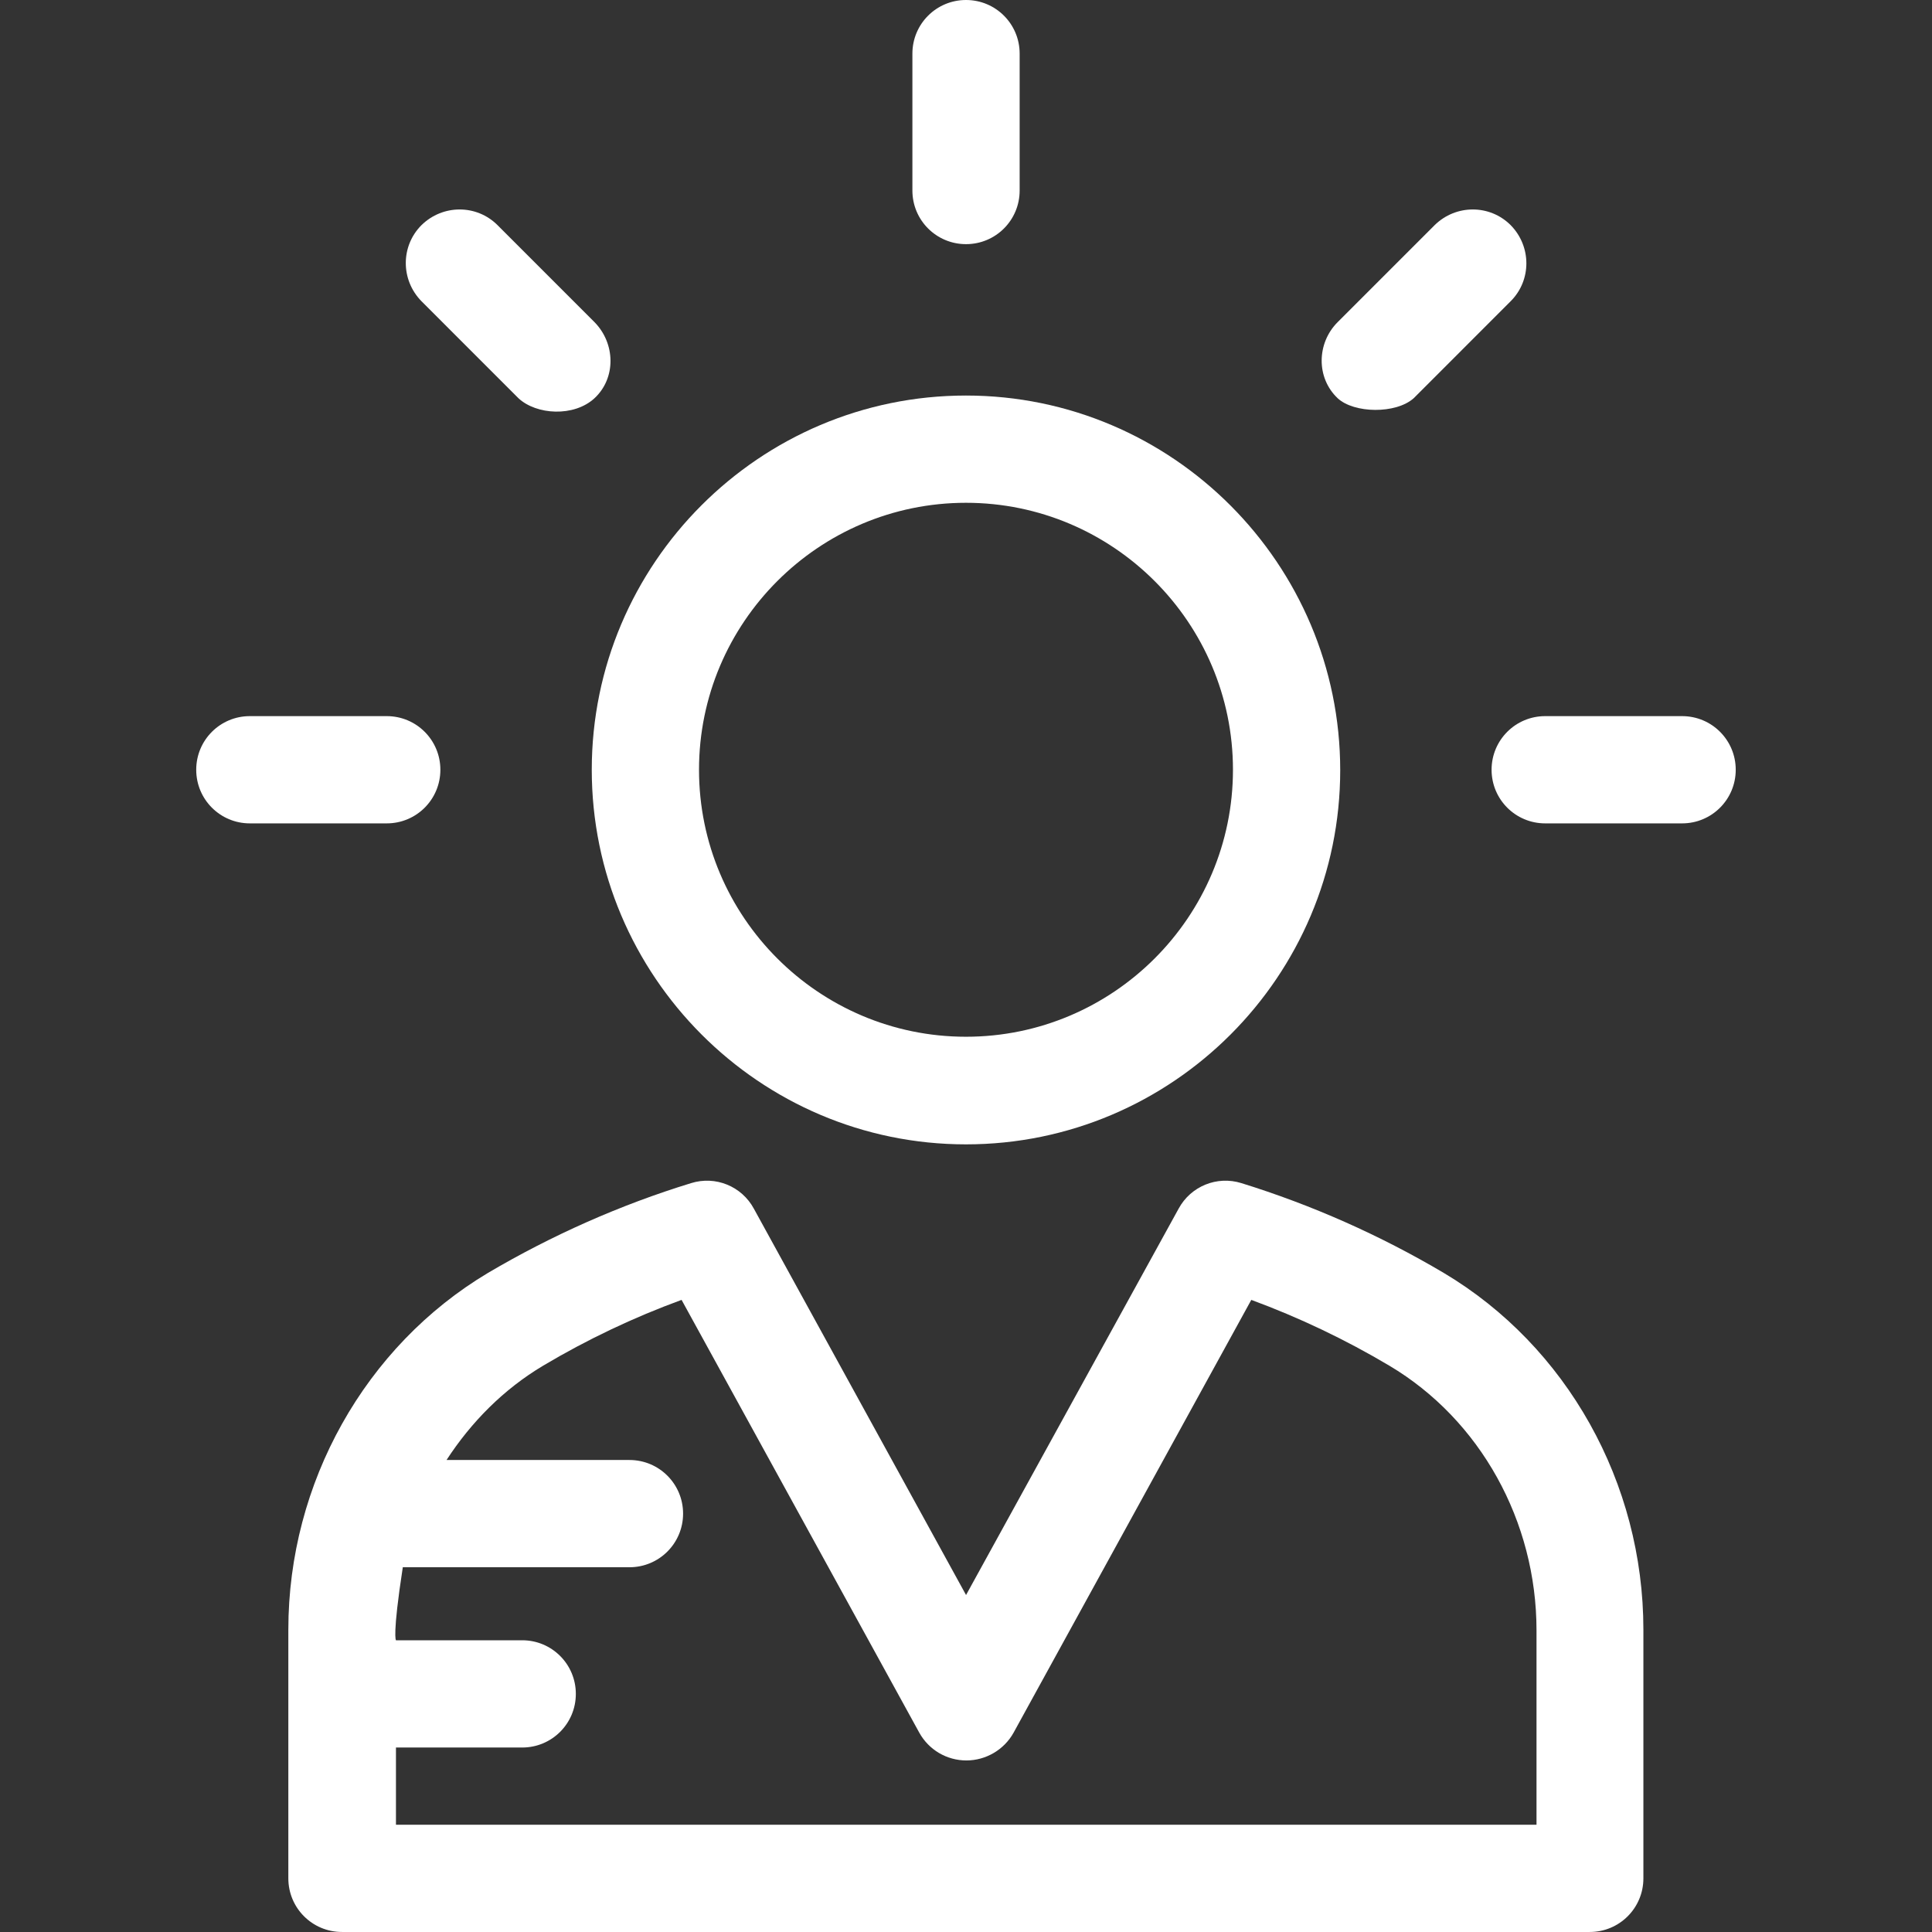 <?xml version="1.0" encoding="UTF-8"?>
<svg xmlns="http://www.w3.org/2000/svg" width="78" height="78" viewBox="0 0 78 78" fill="none">
  <rect x="0" y="0" width="78" height="78" fill="#333333" stroke="none"/>
  <path d="M58.287 51.39C55.692 49.855 52.944 48.642 50.119 47.766C49.136 47.459 48.077 47.889 47.585 48.795L39.002 64.395L30.434 48.795C29.943 47.889 28.884 47.459 27.901 47.766C25.045 48.642 22.281 49.87 19.702 51.39C14.742 54.353 11.641 59.866 11.641 65.792V75.834C11.641 77.032 12.608 77.999 13.806 77.999H64.183C65.381 77.999 66.348 77.032 66.348 75.834V65.792C66.348 59.866 63.262 54.353 58.287 51.39ZM62.033 73.669H62.018H15.986V70.552H21.084C22.281 70.552 23.248 69.585 23.248 68.387C23.248 67.19 22.281 66.222 21.084 66.222H15.986C15.986 66.222 15.832 66.069 16.262 63.274H25.413C26.611 63.274 27.578 62.307 27.578 61.109C27.578 59.912 26.611 58.944 25.413 58.944H18.028C19.026 57.409 20.331 56.089 21.928 55.136C23.709 54.077 25.582 53.187 27.517 52.48L37.114 69.953C37.497 70.644 38.219 71.074 39.017 71.074C39.8 71.074 40.538 70.644 40.921 69.953L50.518 52.48C52.437 53.187 54.31 54.077 56.091 55.136C59.761 57.317 62.033 61.416 62.033 65.823V73.669Z" fill="white"></path>
  <path d="M38.999 15.969C30.662 15.969 23.891 22.755 23.891 31.077C23.891 39.4 30.662 46.201 38.999 46.201C47.337 46.201 54.108 39.415 54.108 31.093C54.108 22.771 47.337 15.969 38.999 15.969ZM38.999 41.856C33.057 41.856 28.221 37.02 28.221 31.077C28.221 25.135 33.057 20.299 38.999 20.299C44.941 20.299 49.778 25.135 49.778 31.077C49.778 37.02 44.941 41.856 38.999 41.856Z" fill="white"></path>
  <path d="M39.001 0C37.803 0 36.836 0.967 36.836 2.165V7.693C36.836 8.89 37.803 9.857 39.001 9.857C40.199 9.857 41.166 8.89 41.166 7.693V2.165C41.166 0.967 40.199 0 39.001 0Z" fill="white"></path>
  <path d="M24.002 13.006L20.087 9.09C19.243 8.246 17.876 8.246 17.016 9.09C16.172 9.935 16.172 11.301 17.016 12.161L20.931 16.077C21.653 16.752 23.173 16.844 24.002 16.077C24.878 15.263 24.847 13.866 24.002 13.006Z" fill="white"></path>
  <path d="M15.614 28.912H10.087C8.889 28.912 7.922 29.879 7.922 31.077C7.922 32.275 8.889 33.242 10.087 33.242H15.614C16.812 33.242 17.779 32.275 17.779 31.077C17.779 29.879 16.812 28.912 15.614 28.912Z" fill="white"></path>
  <path d="M67.911 28.912H62.384C61.186 28.912 60.219 29.879 60.219 31.077C60.219 32.275 61.186 33.242 62.384 33.242H67.911C69.109 33.242 70.076 32.275 70.076 31.077C70.076 29.879 69.109 28.912 67.911 28.912Z" fill="white"></path>
  <path d="M60.99 9.09C60.146 8.246 58.779 8.246 57.92 9.09L54.004 13.006C53.16 13.85 53.129 15.248 54.004 16.077C54.664 16.691 56.353 16.721 57.075 16.077L60.99 12.161C61.835 11.317 61.835 9.95 60.99 9.09Z" fill="white"></path>
</svg>
